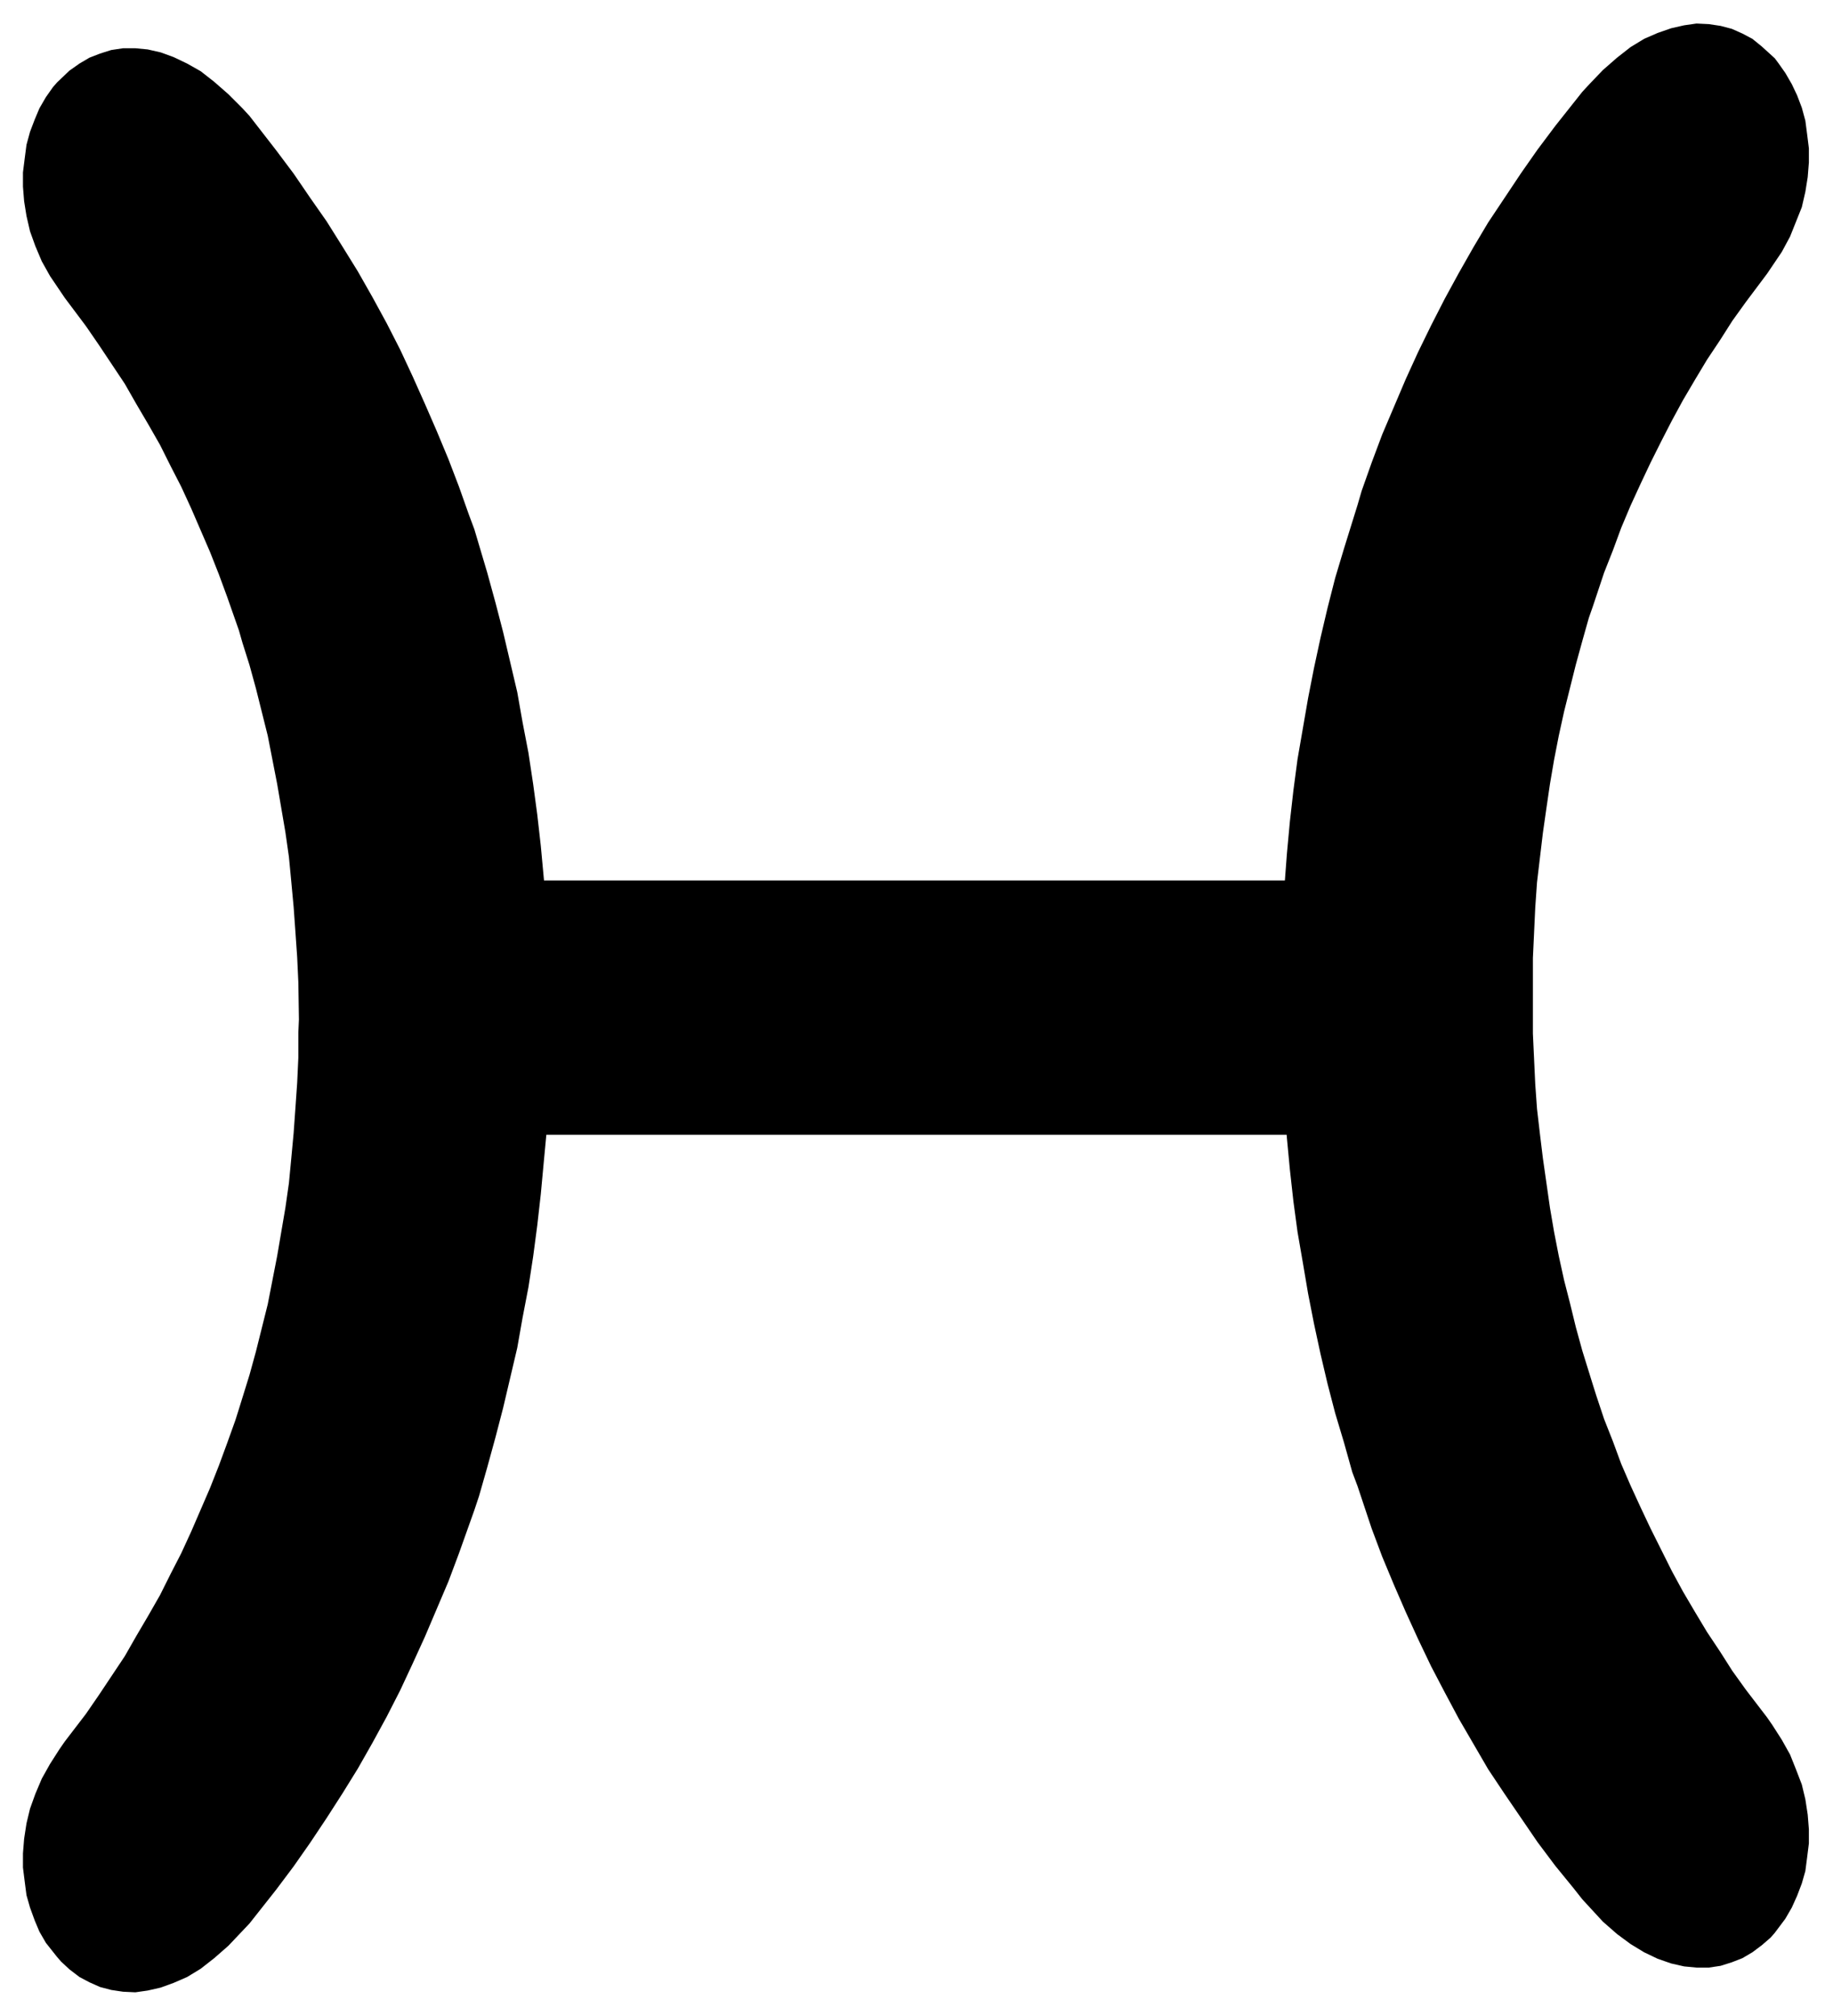 <svg xmlns="http://www.w3.org/2000/svg" width="493.465" height="542.574" fill-rule="evenodd" stroke-linecap="round" preserveAspectRatio="none" viewBox="0 0 3115 3425"><style>.brush1{fill:#000}.pen1{stroke:none}</style><path d="M2605 1692v64l2 43 2 43 3 42 5 43 5 41 6 42 6 42 7 41 8 41 9 41 10 39 10 41 11 40 18 58 6 19 13 39 15 38 14 38 16 37 17 37 17 36 18 36 18 36 19 35 20 34 21 35 22 33 21 33 23 32 36 47 9 13 16 25 14 25 10 25 10 26 6 25 4 26 2 25v24l-3 24-3 23-6 21-8 21-9 20-11 19-18 24-7 8-15 13-16 12-17 10-18 7-19 6-20 3h-21l-21-2-22-5-23-8-23-11-23-14-23-17-24-21-35-38-15-19-31-38-30-40-28-41-28-41-28-42-25-43-25-43-24-45-23-44-22-46-21-46-20-46-20-48-18-48-24-72-9-24-14-50-15-50-13-50-12-51-11-51-10-51-9-53-9-52-7-52-6-54-5-53-4-53-3-54-2-54-1-81v-27l1-54 2-54 3-54 4-53 5-54 6-53 7-53 9-52 9-52 10-51 11-51 12-51 13-51 15-50 23-74 7-24 17-48 18-48 20-47 20-47 21-46 22-45 23-45 24-44 25-44 25-42 28-42 28-42 28-40 30-40 46-58 12-13 23-24 24-21 23-18 23-14 23-10 23-8 22-5 21-3 21 1 20 3 19 5 18 8 17 9 16 13 22 20 6 8 12 17 11 19 9 19 8 21 6 22 3 23 3 24v24l-2 25-4 25-6 26-10 25-10 25-14 26-25 37-12 16-24 32-23 32-21 33-22 33-21 35-20 34-19 35-18 35-18 36-17 36-17 37-16 38-14 38-15 38-19 57-7 20-11 39-11 40-10 40-10 40-9 41-8 41-7 41-6 41-6 42-5 42-5 42-3 43-2 43-2 43v64zm-2097 40-1 22v43l-2 43-3 43-3 42-4 43-4 42-6 42-7 41-7 41-8 41-8 41-10 40-10 40-11 40-18 58-6 19-14 39-14 38-15 38-16 37-16 37-17 37-18 35-18 36-20 35-20 34-20 35-22 33-22 33-22 32-36 47-9 13-16 25-14 25-11 26-9 25-6 25-4 26-2 25v24l3 24 3 23 6 21 8 22 8 19 11 19 19 24 7 8 14 13 17 13 17 9 18 8 19 5 20 3 21 1 21-3 22-5 22-8 23-10 23-14 23-18 24-21 36-38 15-19 30-38 30-40 28-40 28-42 27-42 26-42 25-44 24-44 23-45 21-45 21-46 20-47 20-47 18-48 26-73 8-24 14-49 14-51 13-50 12-51 12-51 9-51 10-52 8-52 7-53 6-53 5-54 5-53 3-54 2-54 1-82v-26l-1-54-2-54-3-54-5-53-5-54-6-53-7-52-8-53-10-52-9-51-12-51-12-51-13-50-14-51-22-74-9-24-17-48-18-47-20-48-20-46-21-47-21-45-23-45-24-44-25-44-26-42-27-43-28-40-28-41-30-40-45-58-12-13-24-24-24-21-23-18-23-13-23-11-22-8-22-5-21-2h-21l-20 3-19 6-18 7-17 10-17 12-21 20-7 8-12 17-11 19-8 19-8 21-6 22-3 23-3 24v24l2 25 4 25 6 26 9 25 11 26 14 25 25 37 12 16 24 32 22 32 22 33 22 33 20 35 20 34 20 35 18 36 18 35 17 37 16 37 16 37 15 38 14 38 20 57 6 21 12 38 11 40 10 40 10 40 8 41 8 41 7 41 7 41 6 42 4 42 4 43 3 42 3 43 2 43 1 63z" class="pen1 brush1"/><path d="M815 1496h1482v432H815v-432z" class="pen1 brush1"/></svg>
